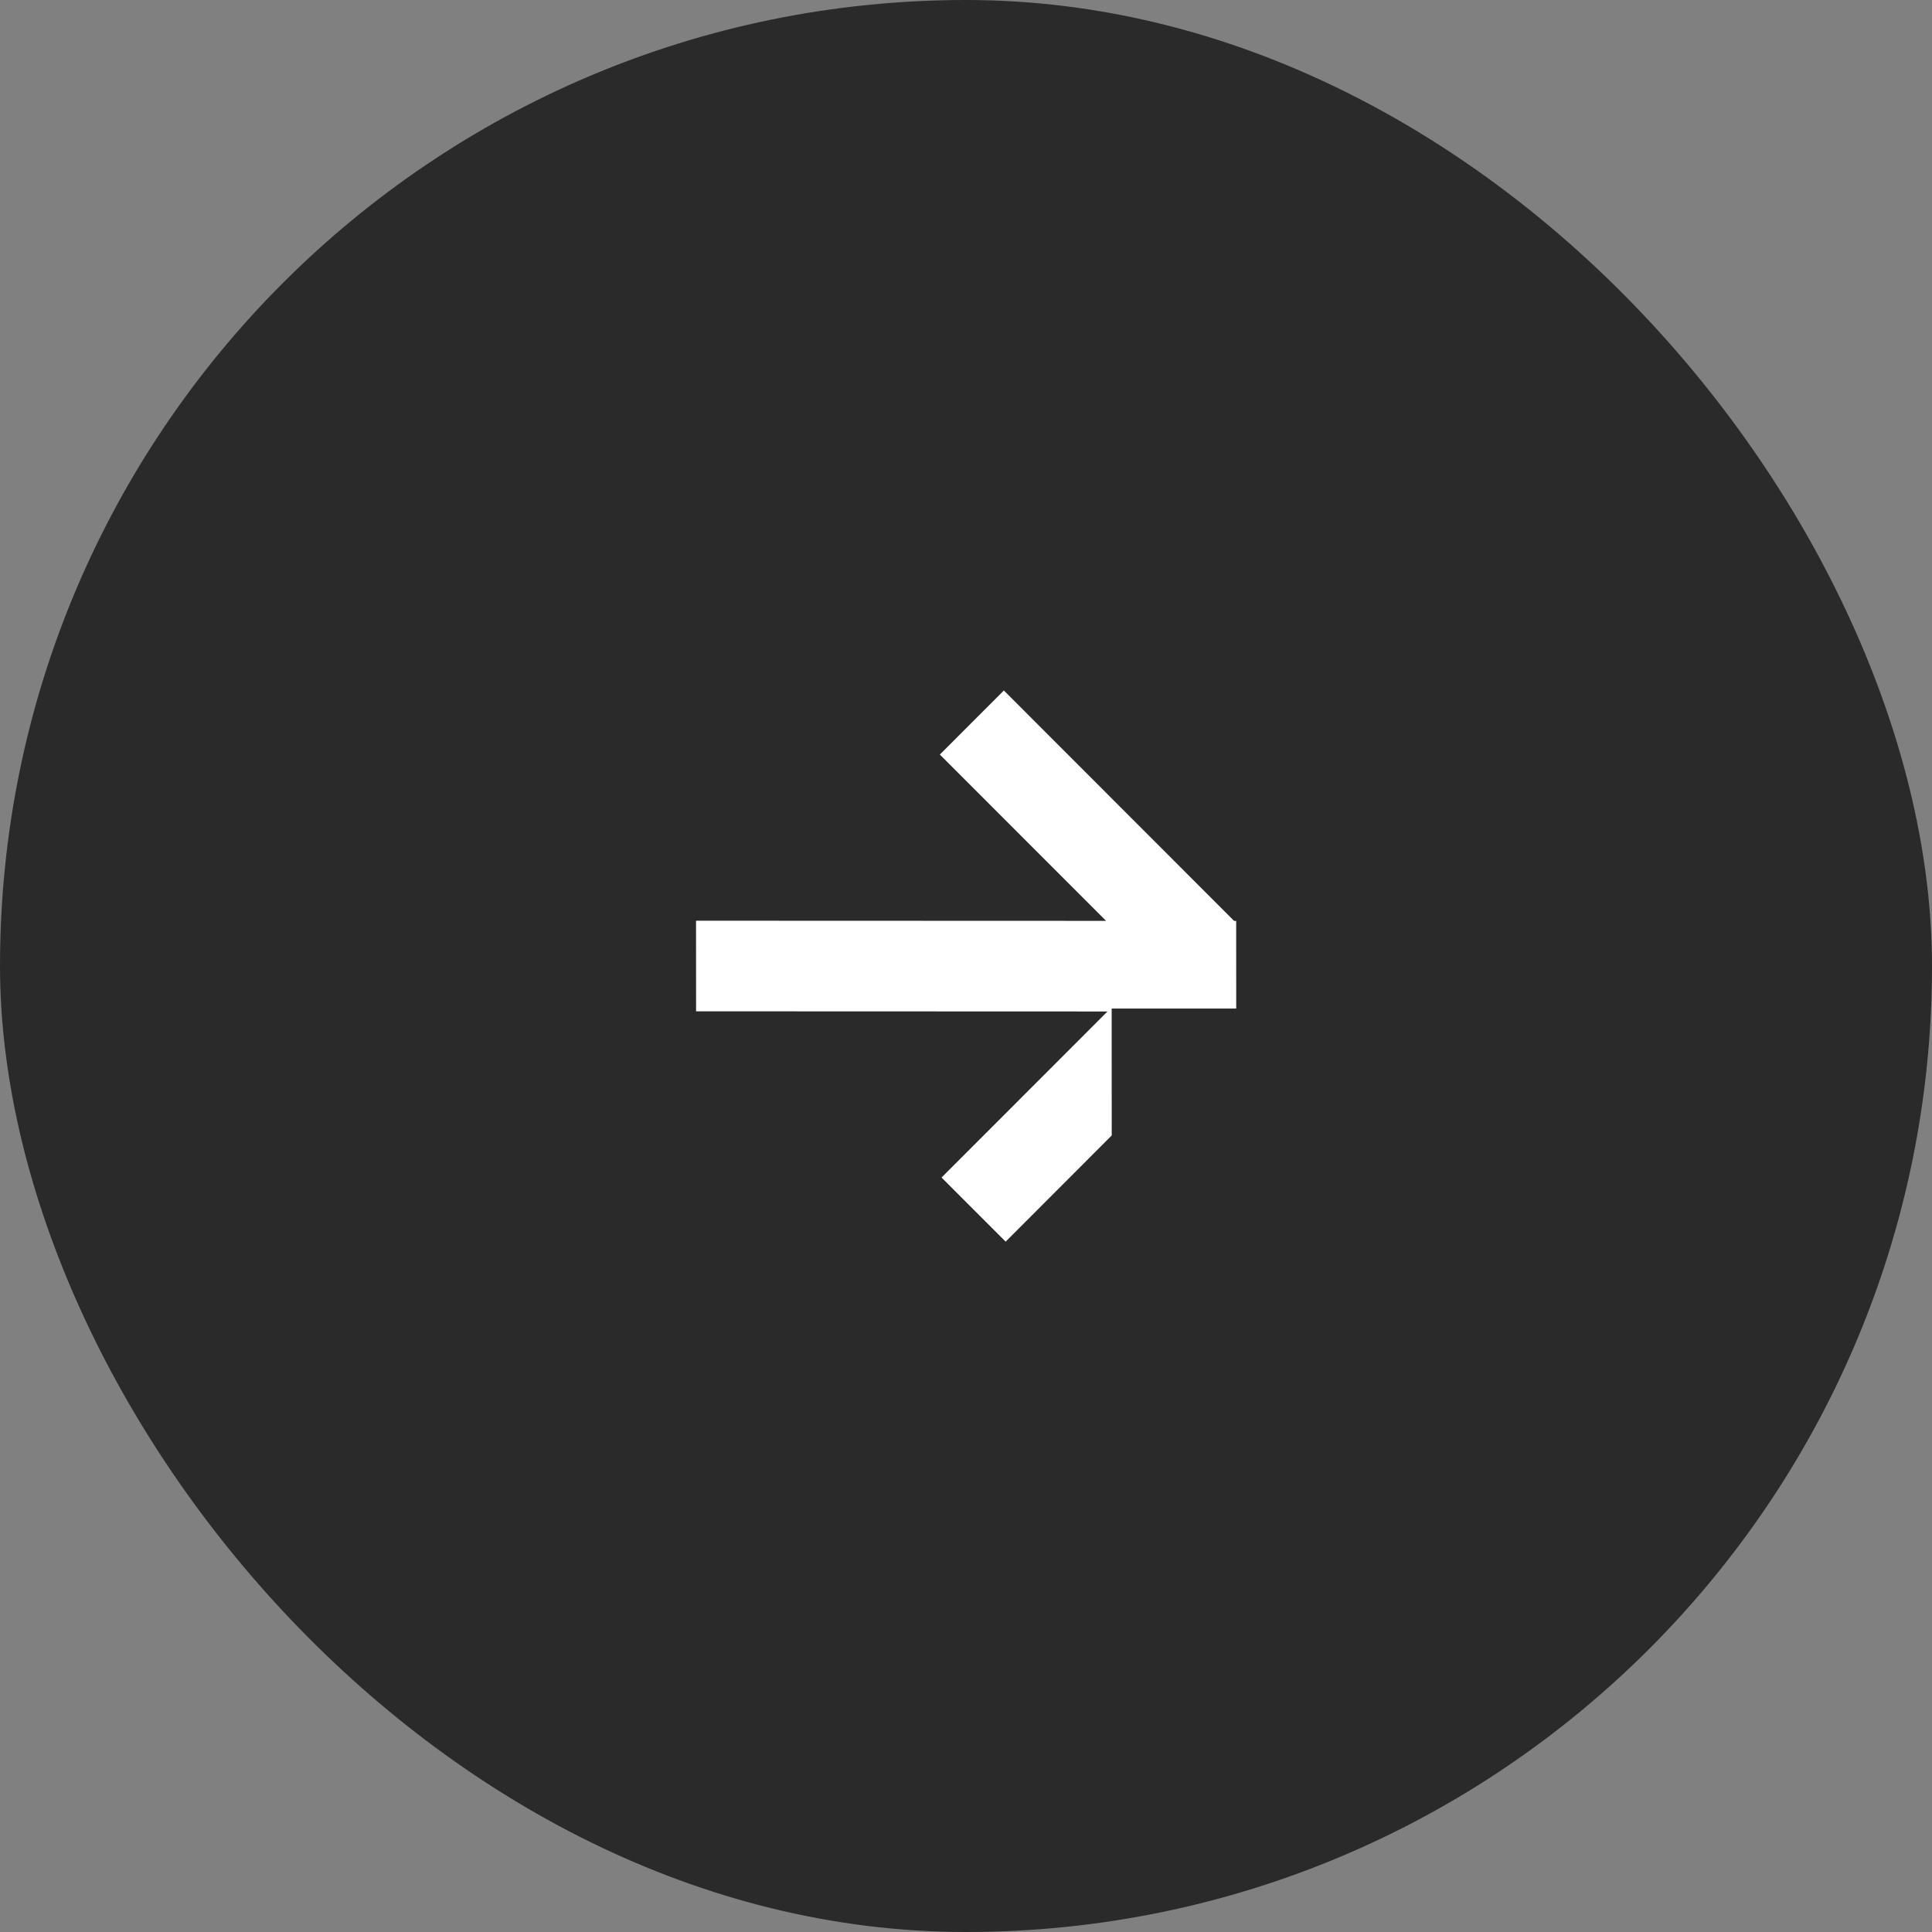 <?xml version="1.0" encoding="UTF-8"?> <svg xmlns="http://www.w3.org/2000/svg" width="52" height="52" viewBox="0 0 52 52" fill="none"><rect x="0" y="0" width="52" height="52" fill="#808080" stroke="none"/><rect width="52" height="52" rx="26" fill="#2A2A2A"></rect><path d="M29.922 30.561L27.067 33.419L25.342 31.693L29.808 27.224L18.735 27.22L18.734 24.781L29.77 24.785L25.296 20.309L27.019 18.585L33.217 24.787L33.272 24.787L33.273 27.146L29.921 27.145L29.922 30.561Z" fill="white"></path></svg> 